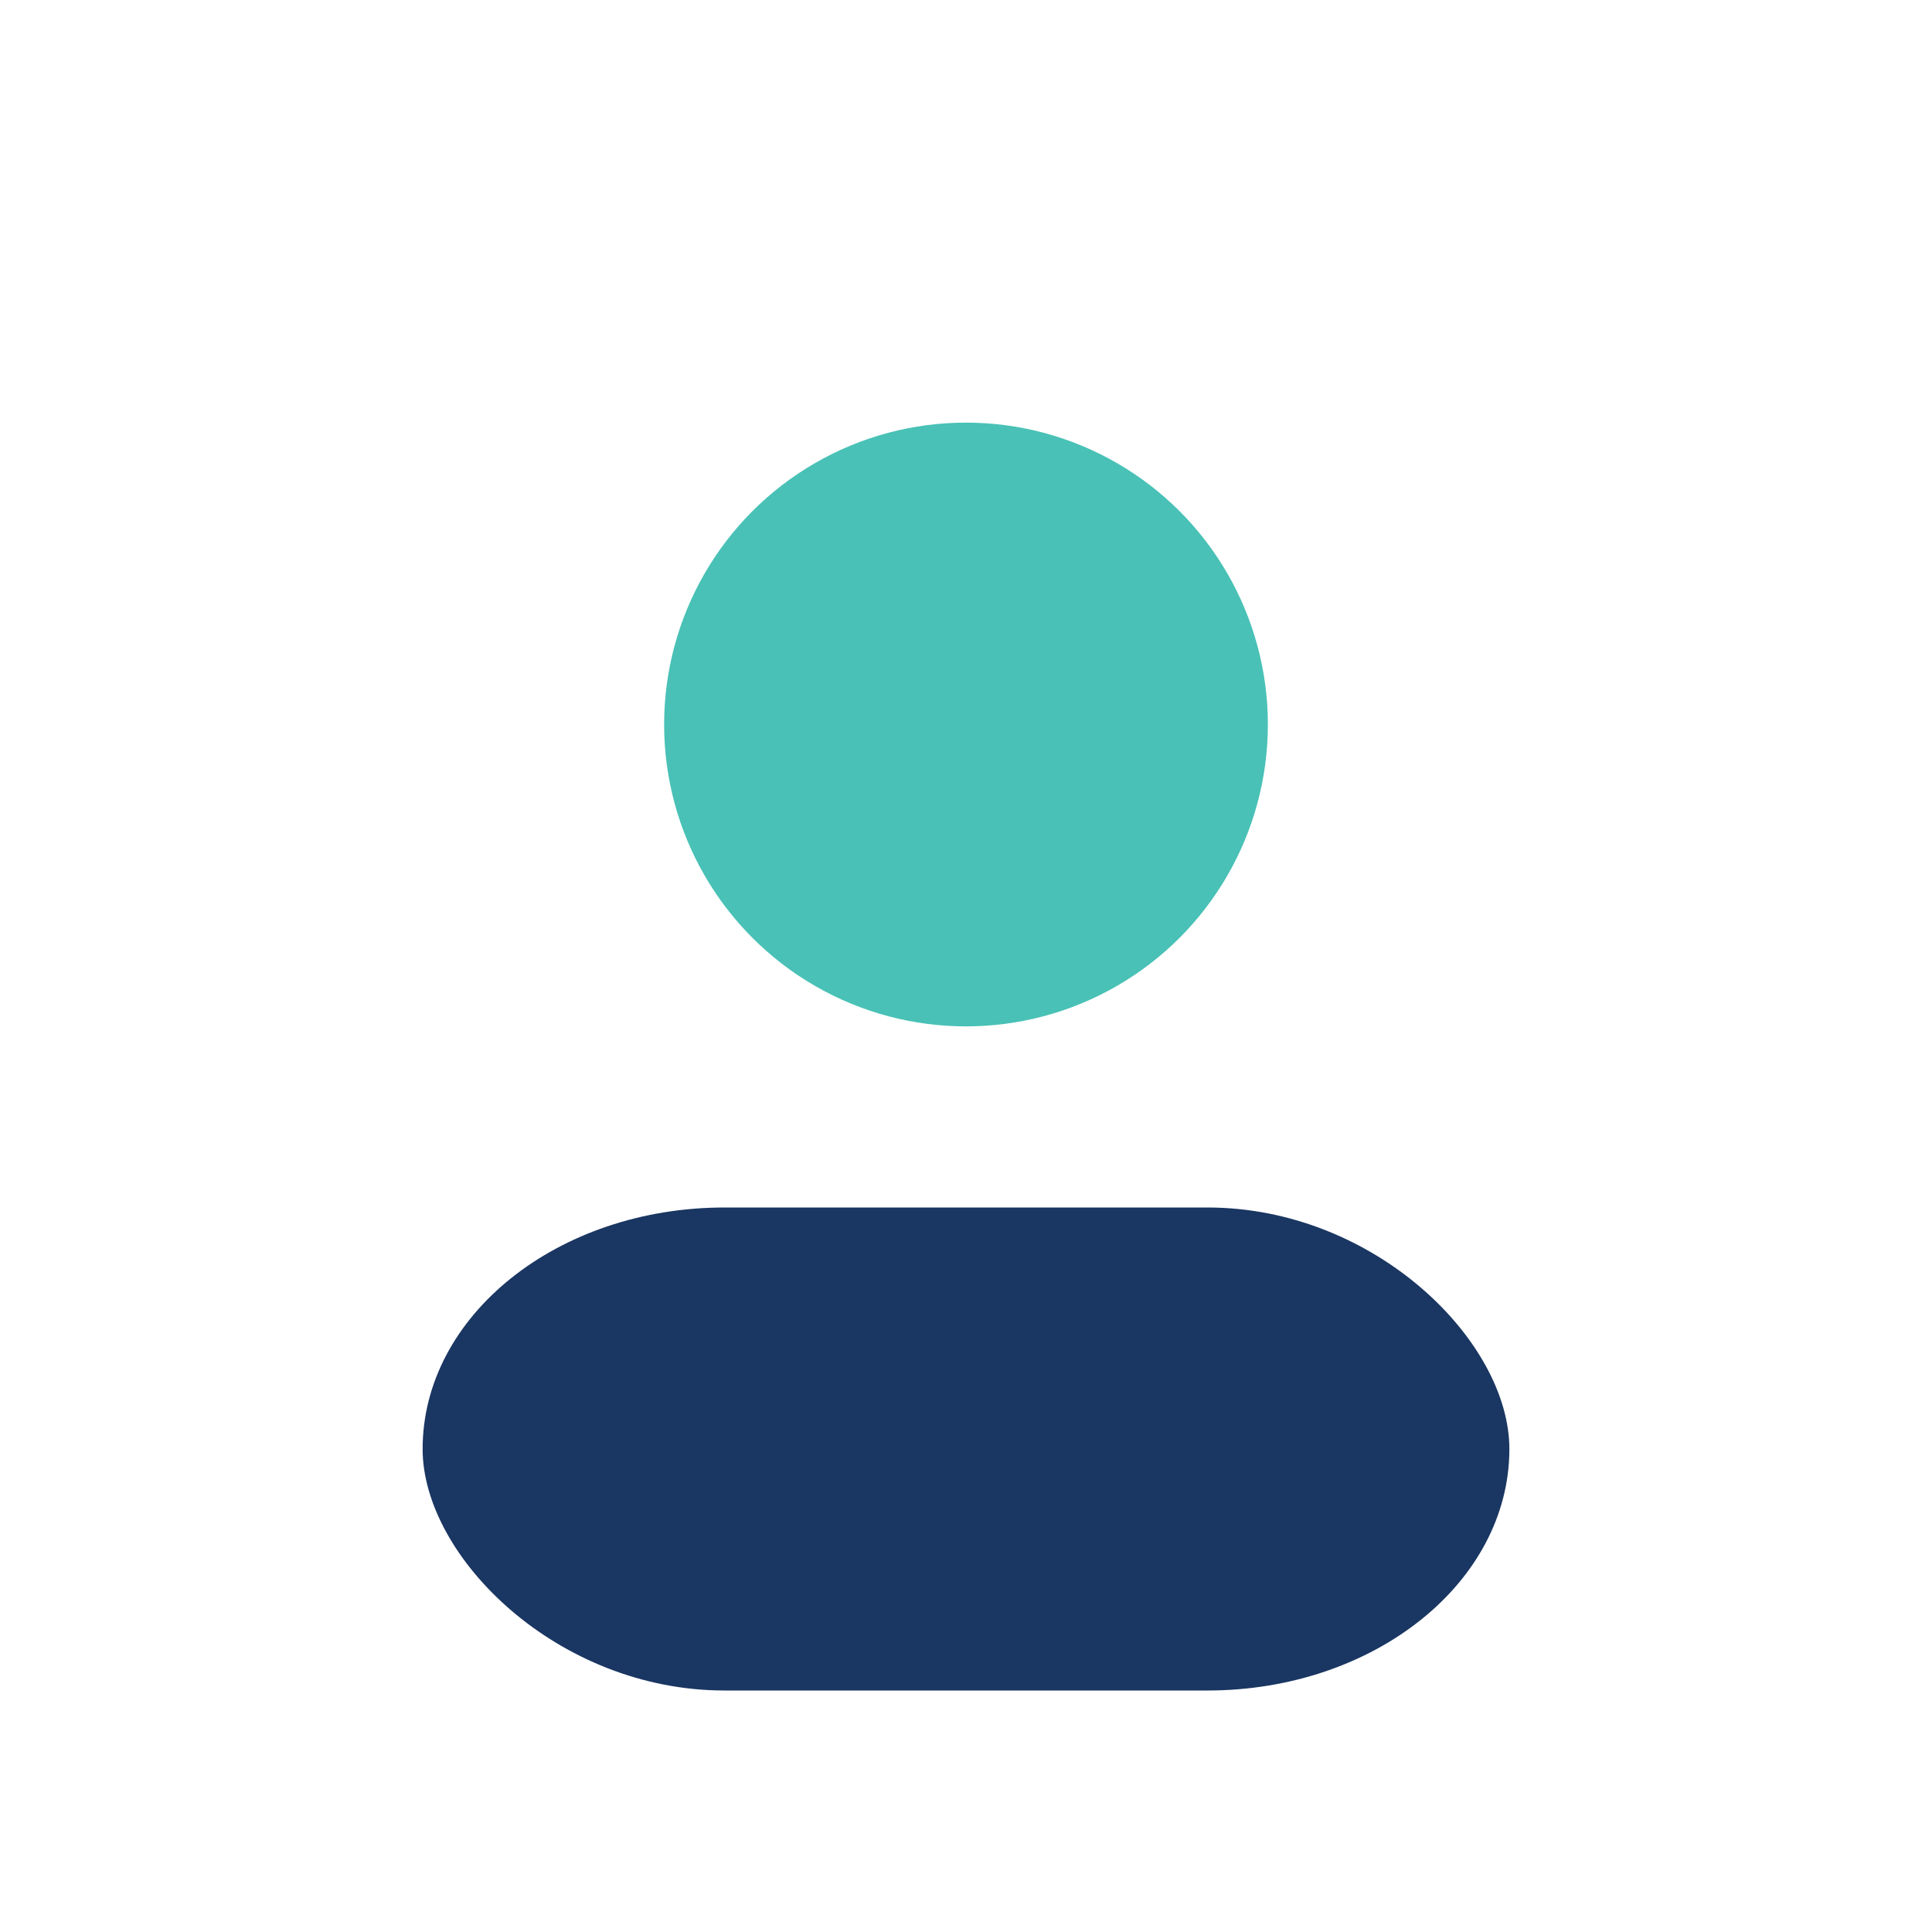 <?xml version="1.0" encoding="UTF-8"?>
<svg xmlns="http://www.w3.org/2000/svg" width="32" height="32" viewBox="0 0 32 32"><circle cx="16" cy="12" r="5" fill="#49C1B6"/><rect x="7" y="20" width="18" height="8" rx="5" fill="#1A3662"/></svg>